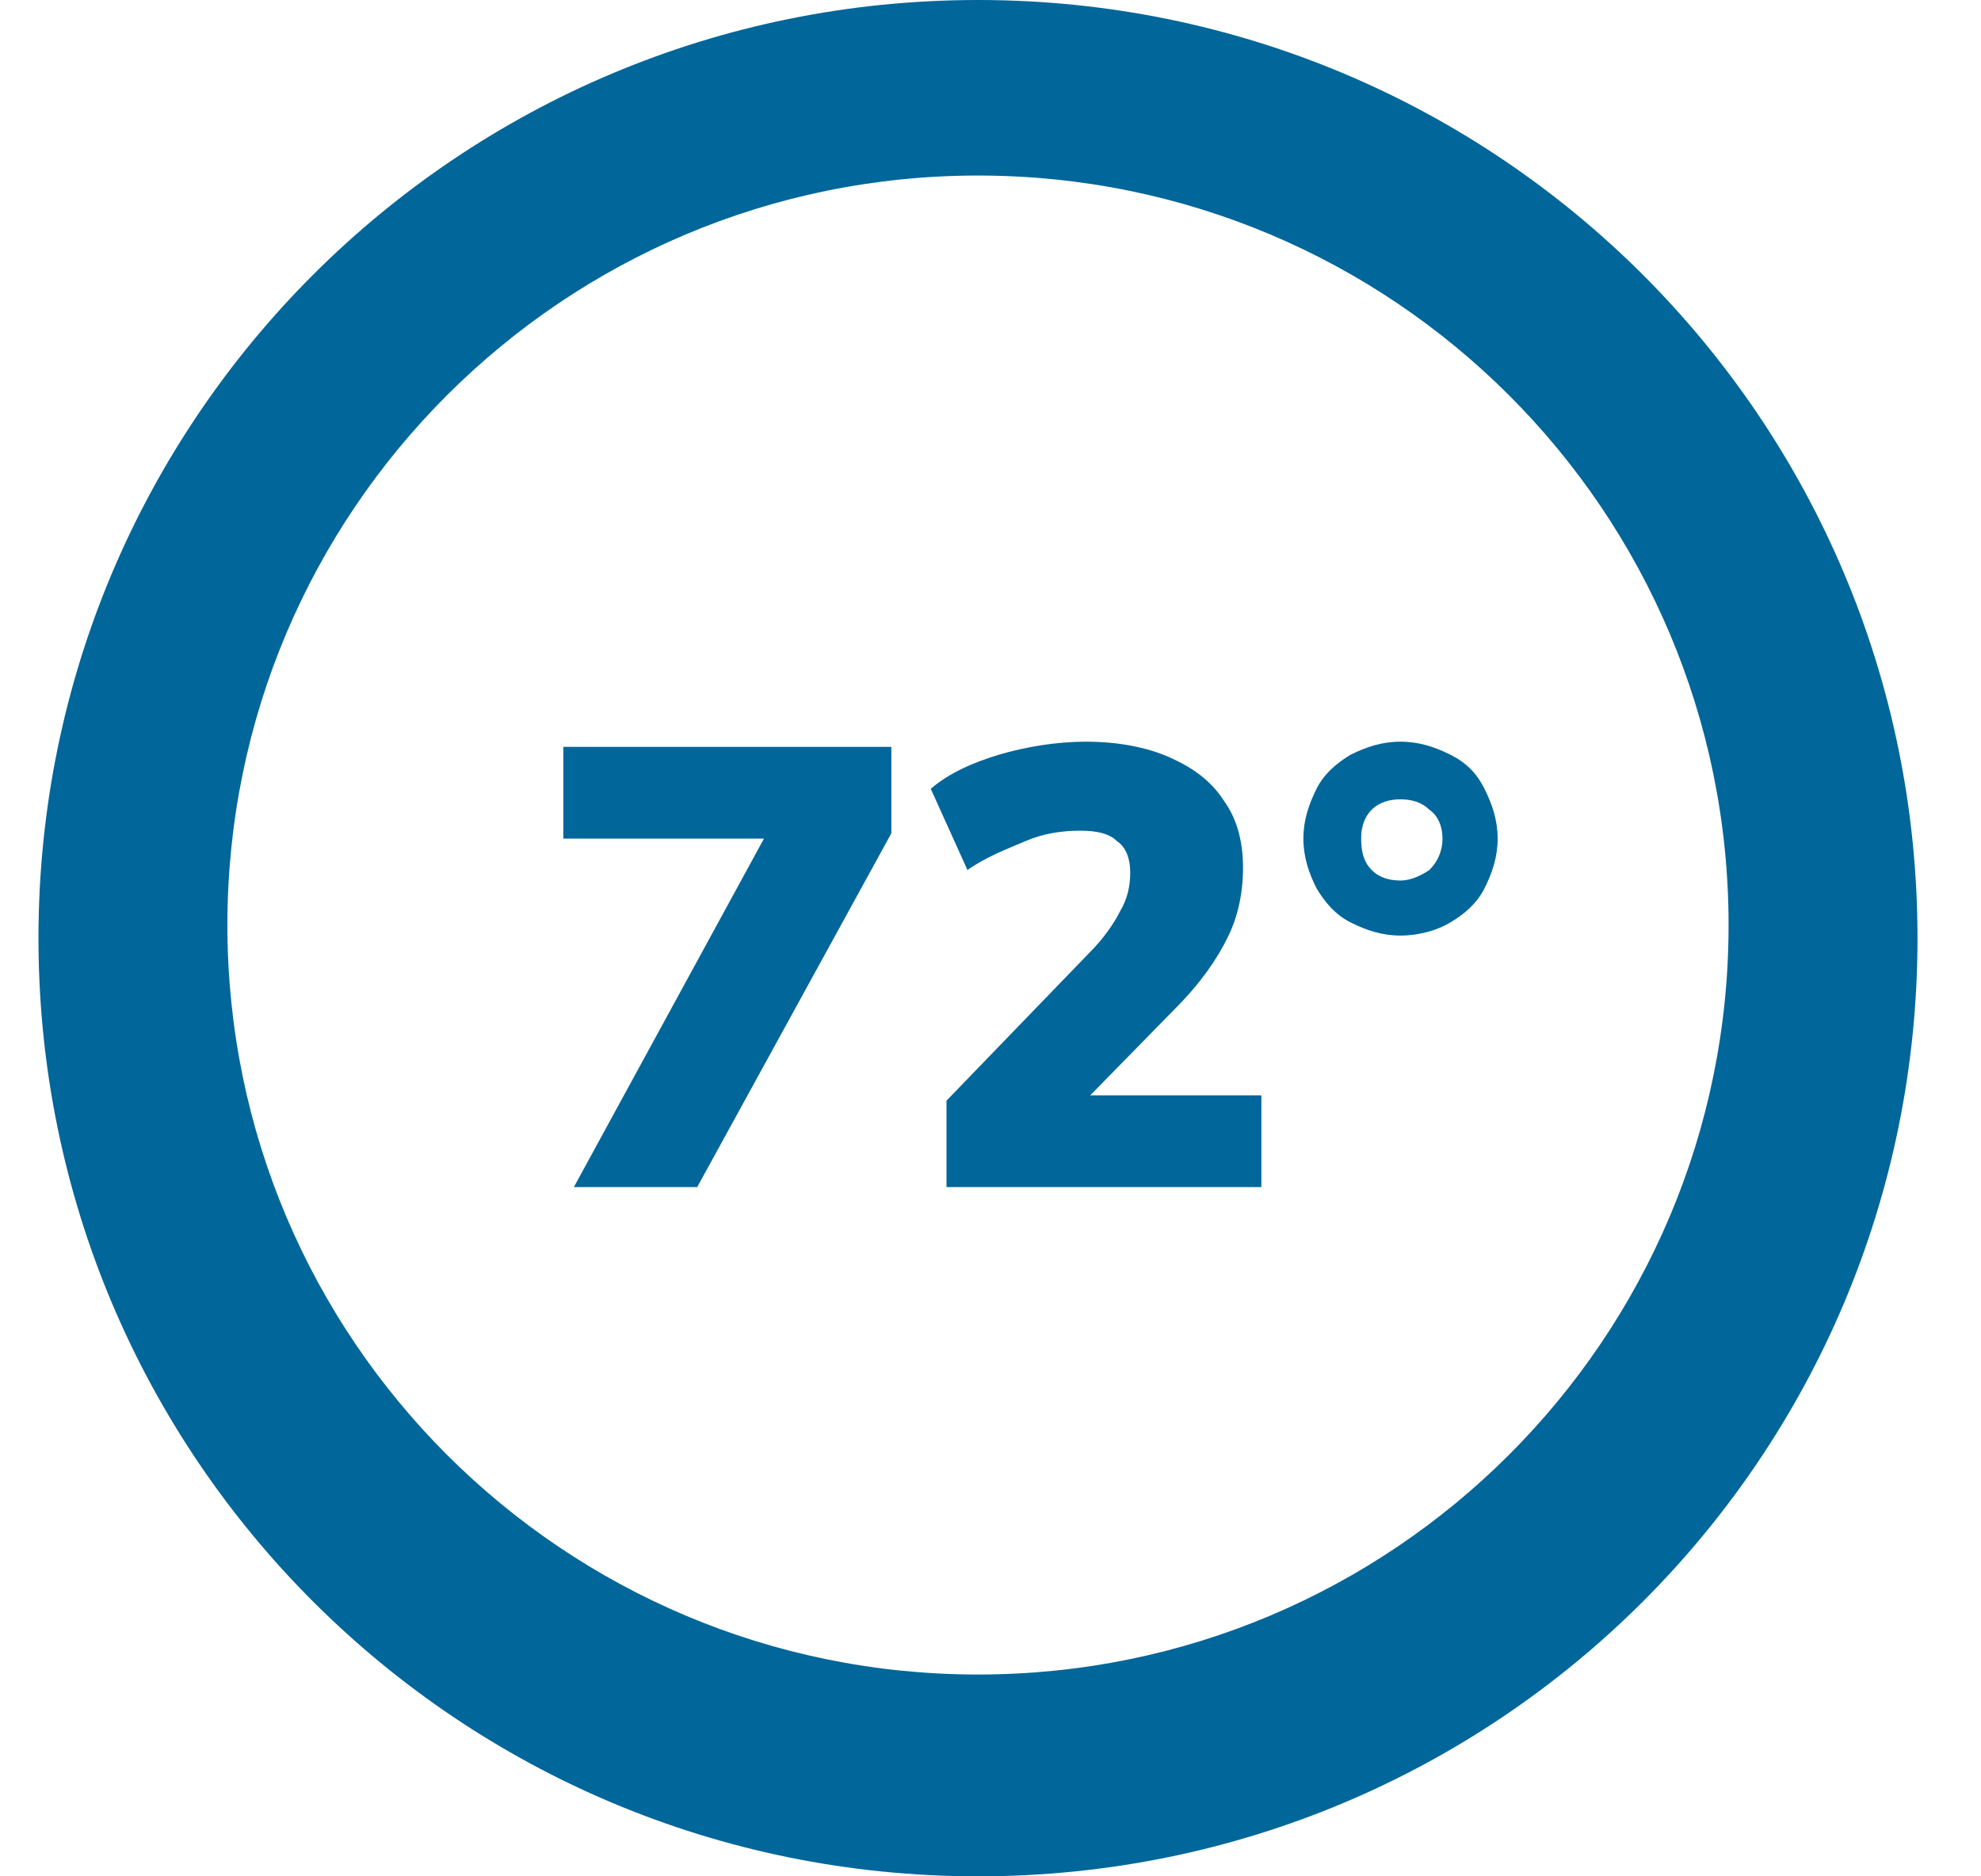 <?xml version="1.0" encoding="UTF-8"?> <svg xmlns="http://www.w3.org/2000/svg" width="19" height="18" viewBox="0 0 19 18" fill="none"><path d="M9.38 18C4.396 18 0.369 13.978 0.369 9C0.369 4.022 4.396 0 9.38 0C14.364 0 18.391 4.022 18.391 9C18.391 13.978 14.364 18 9.38 18ZM2.181 8.874C2.181 12.846 5.403 16.064 9.38 16.064C13.357 16.064 16.579 12.846 16.579 8.874C16.579 4.902 13.357 1.684 9.38 1.684C5.403 1.684 2.181 4.902 2.181 8.874Z" fill="#016699"></path><path d="M6.687 11.388H5.504L7.492 7.743V8.045H5.403V7.165H8.549V7.994L6.687 11.388Z" fill="#016699"></path><path d="M9.078 11.388V10.559L10.462 9.126C10.588 9 10.689 8.849 10.739 8.749C10.815 8.623 10.84 8.497 10.84 8.372C10.84 8.221 10.79 8.12 10.714 8.07C10.639 7.994 10.513 7.969 10.362 7.969C10.185 7.969 10.009 7.994 9.833 8.07C9.657 8.145 9.456 8.221 9.279 8.346L8.927 7.567C9.103 7.416 9.33 7.316 9.581 7.24C9.833 7.165 10.135 7.115 10.412 7.115C10.714 7.115 10.991 7.165 11.217 7.265C11.444 7.366 11.62 7.492 11.746 7.693C11.872 7.869 11.922 8.095 11.922 8.321C11.922 8.573 11.872 8.799 11.771 9C11.671 9.201 11.52 9.427 11.268 9.679L10.185 10.785L10.034 10.508H12.098V11.388H9.078Z" fill="#016699"></path><path d="M13.432 8.975C13.256 8.975 13.105 8.925 12.954 8.849C12.803 8.774 12.703 8.648 12.627 8.522C12.552 8.372 12.501 8.221 12.501 8.045C12.501 7.869 12.552 7.718 12.627 7.567C12.703 7.416 12.828 7.316 12.954 7.24C13.105 7.165 13.256 7.115 13.432 7.115C13.609 7.115 13.76 7.165 13.911 7.24C14.062 7.316 14.162 7.416 14.238 7.567C14.313 7.718 14.364 7.869 14.364 8.045C14.364 8.221 14.313 8.372 14.238 8.522C14.162 8.673 14.037 8.774 13.911 8.849C13.785 8.925 13.609 8.975 13.432 8.975ZM13.432 8.447C13.533 8.447 13.634 8.397 13.709 8.346C13.785 8.271 13.835 8.17 13.835 8.045C13.835 7.919 13.785 7.818 13.709 7.768C13.634 7.693 13.533 7.668 13.432 7.668C13.332 7.668 13.231 7.693 13.156 7.768C13.08 7.844 13.055 7.944 13.055 8.045C13.055 8.17 13.08 8.271 13.156 8.346C13.231 8.422 13.332 8.447 13.432 8.447Z" fill="#016699"></path></svg> 